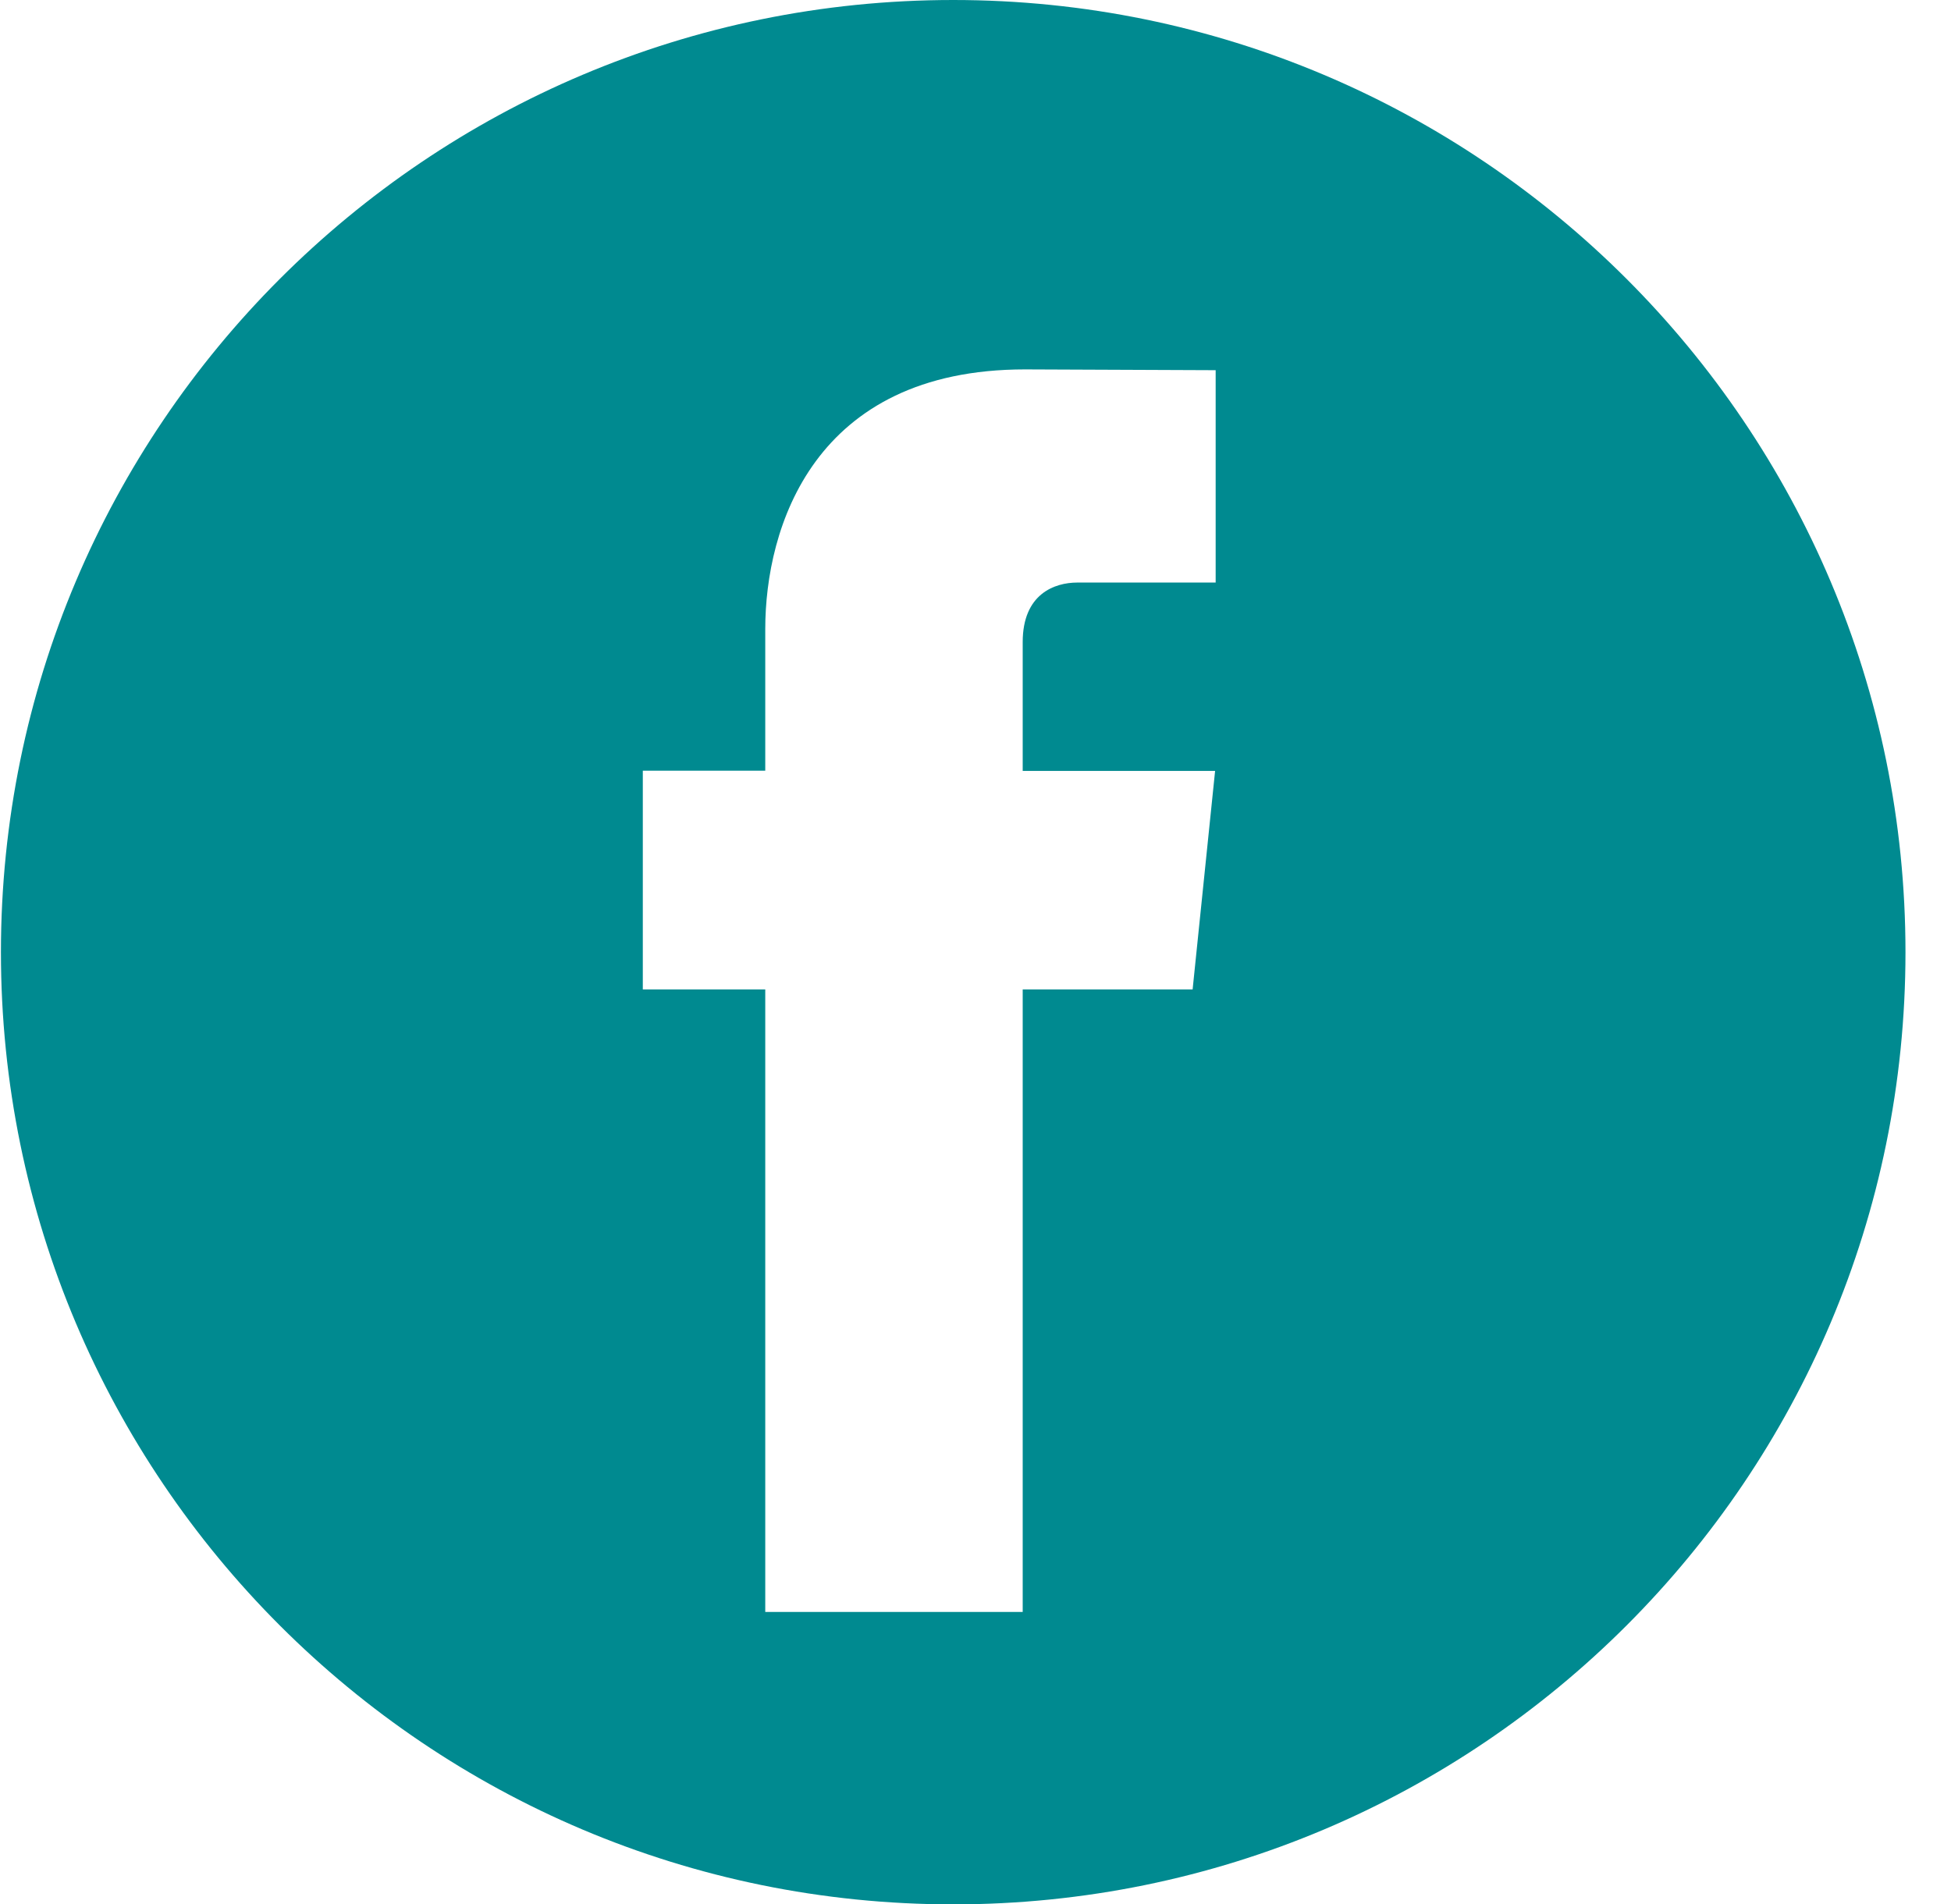 <?xml version="1.0" encoding="UTF-8"?> <svg xmlns="http://www.w3.org/2000/svg" width="42" height="41" viewBox="0 0 42 41" fill="none"> <path fill-rule="evenodd" clip-rule="evenodd" d="M41.02 20.5C41.02 31.822 31.842 41 20.52 41C9.198 41 0.02 31.822 0.02 20.5C0.02 9.178 9.198 0 20.52 0C31.842 0 41.02 9.178 41.02 20.5ZM22.016 21.302H25.674L26.158 16.597H22.016V13.825C22.016 12.786 22.703 12.542 23.192 12.542H26.17V7.97L22.065 7.953C17.509 7.953 16.474 11.366 16.474 13.545V16.593H13.838V21.302H16.474V34.704H22.016V21.302Z" fill="#008A90"></path> </svg> 